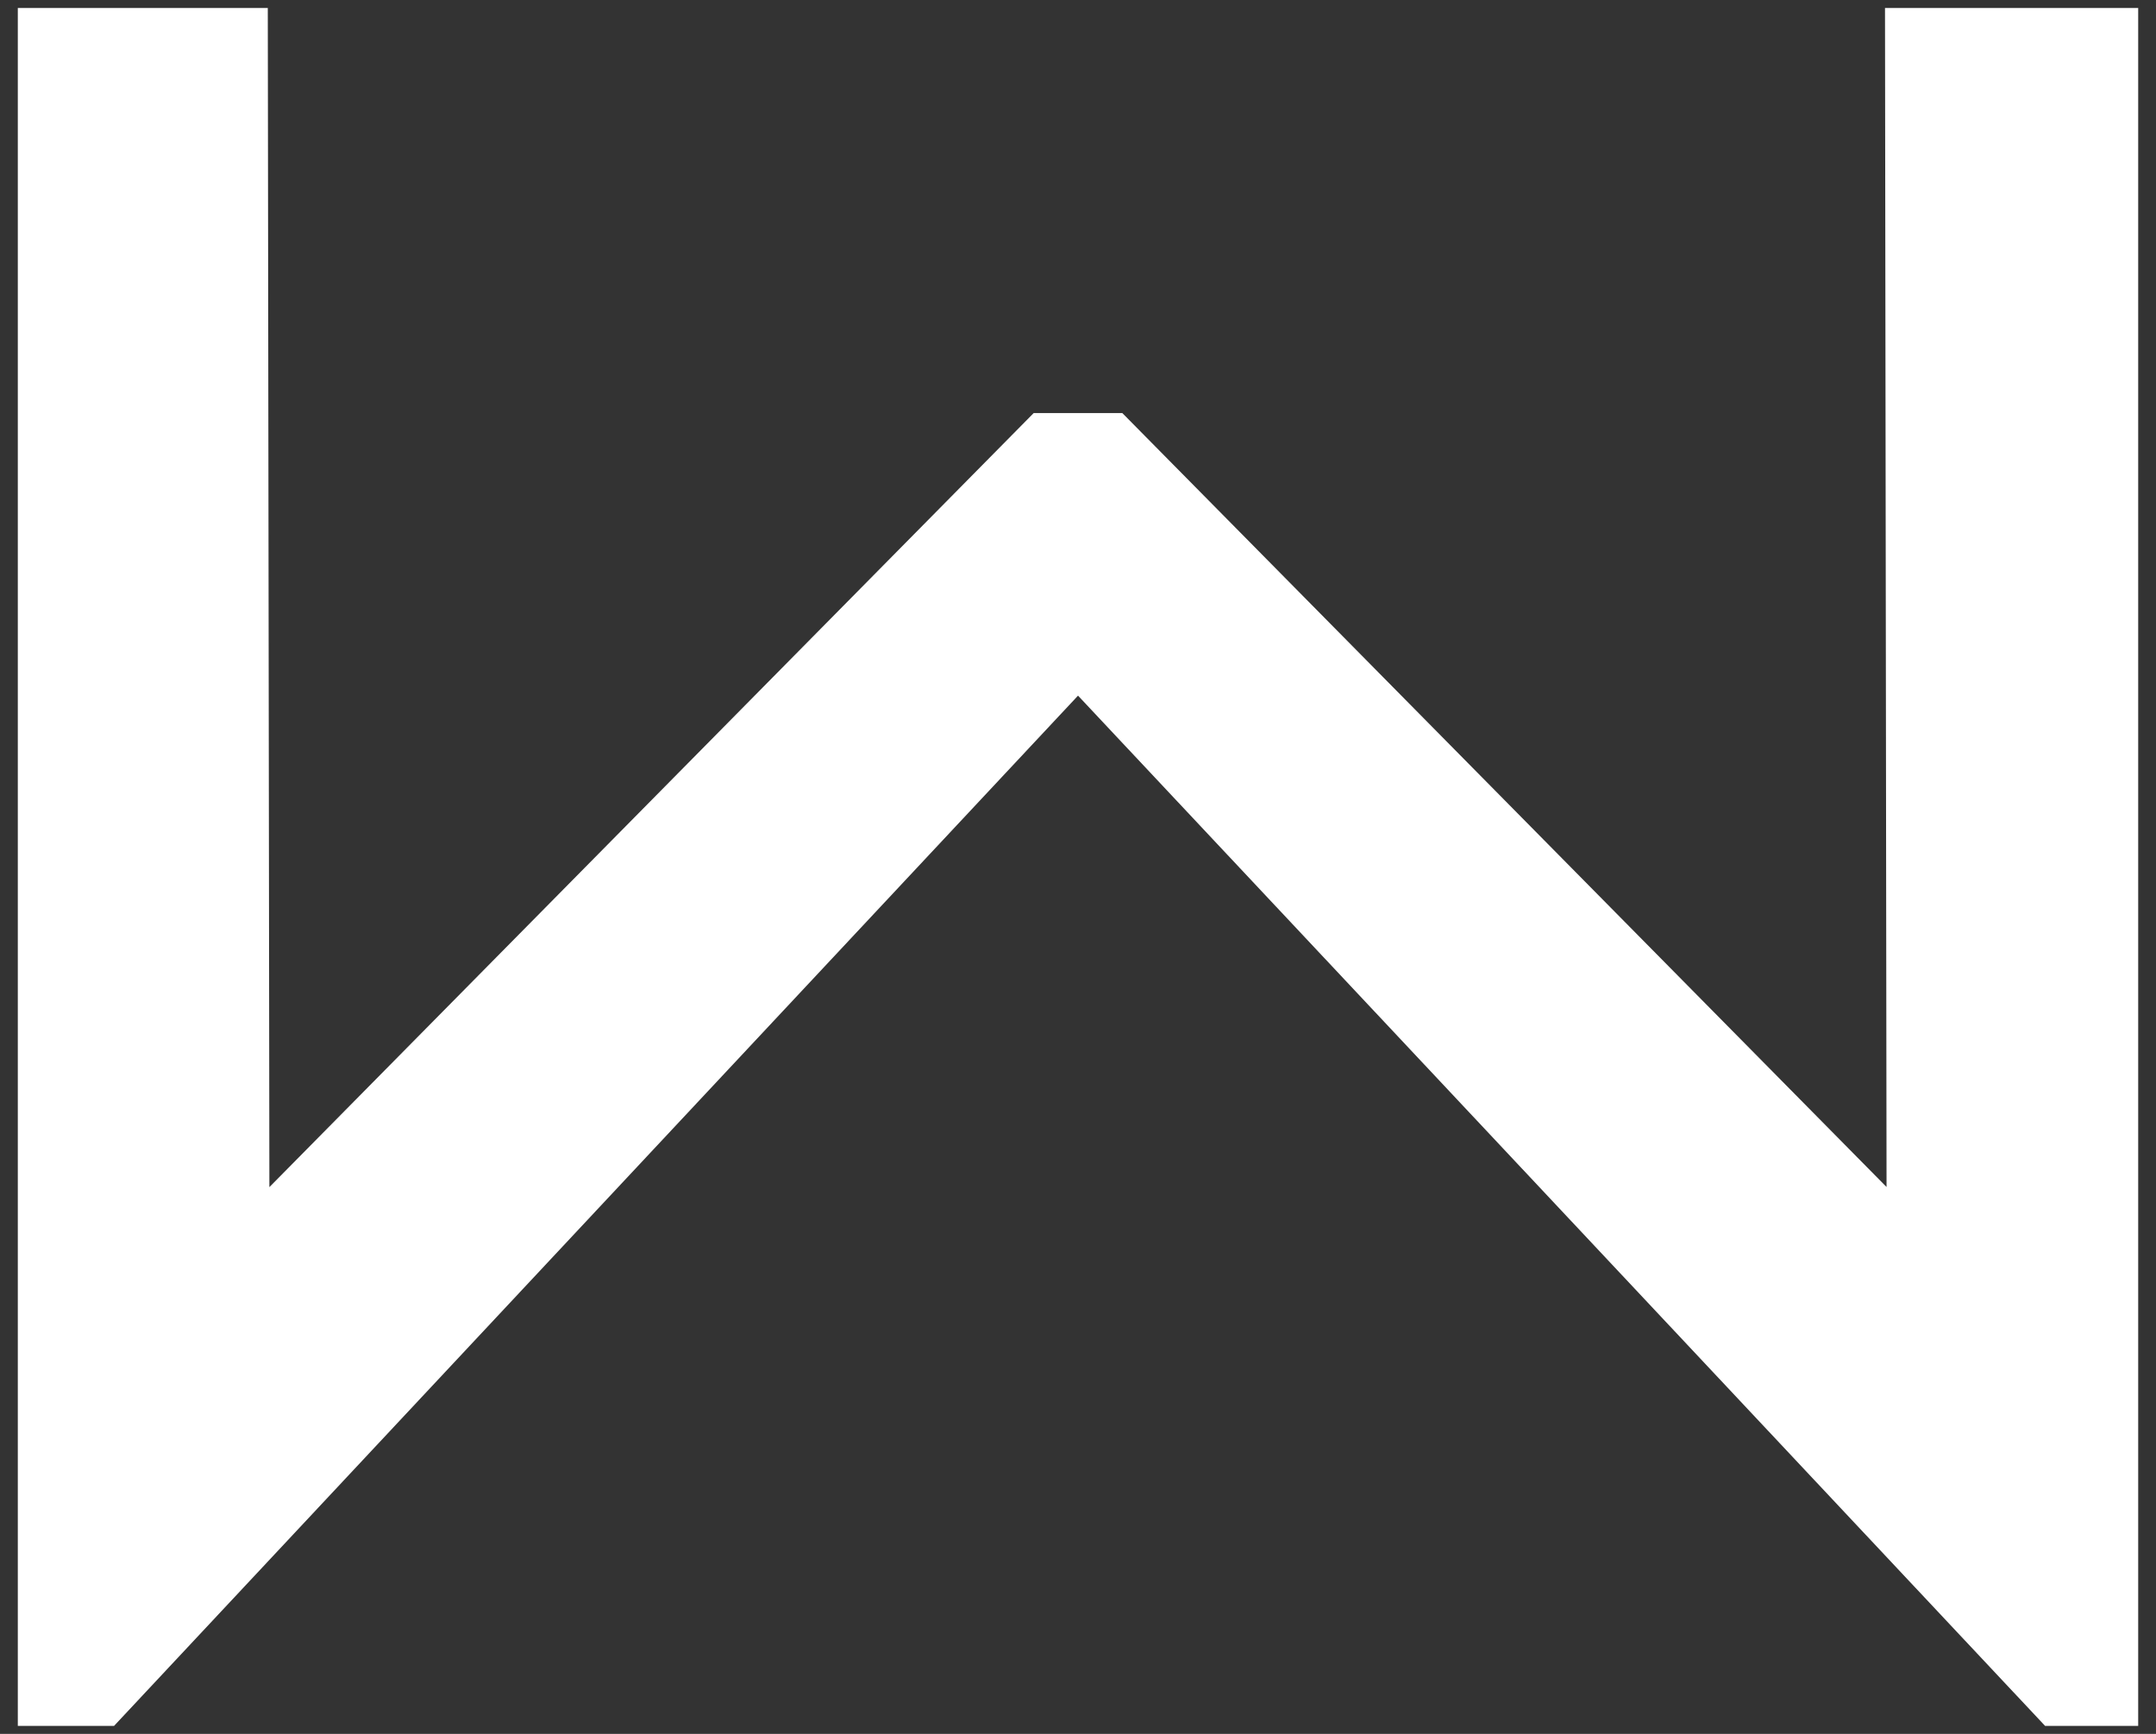 <svg width="92" height="74" viewBox="0 0 92 74" fill="none" xmlns="http://www.w3.org/2000/svg">
<rect x="0" y="0" width="92" height="74" fill="#333333" stroke="none"/>
<path d="M80.502 50.659L47.892 17.63H44.108L11.495 50.665L11.427 0.34L0.76 0.34L0.76 73.66H4.866L46.001 29.689L87.01 73.384L87.268 73.66H91.24V0.34L80.436 0.34L80.502 50.659Z" fill="white"/>
</svg>
